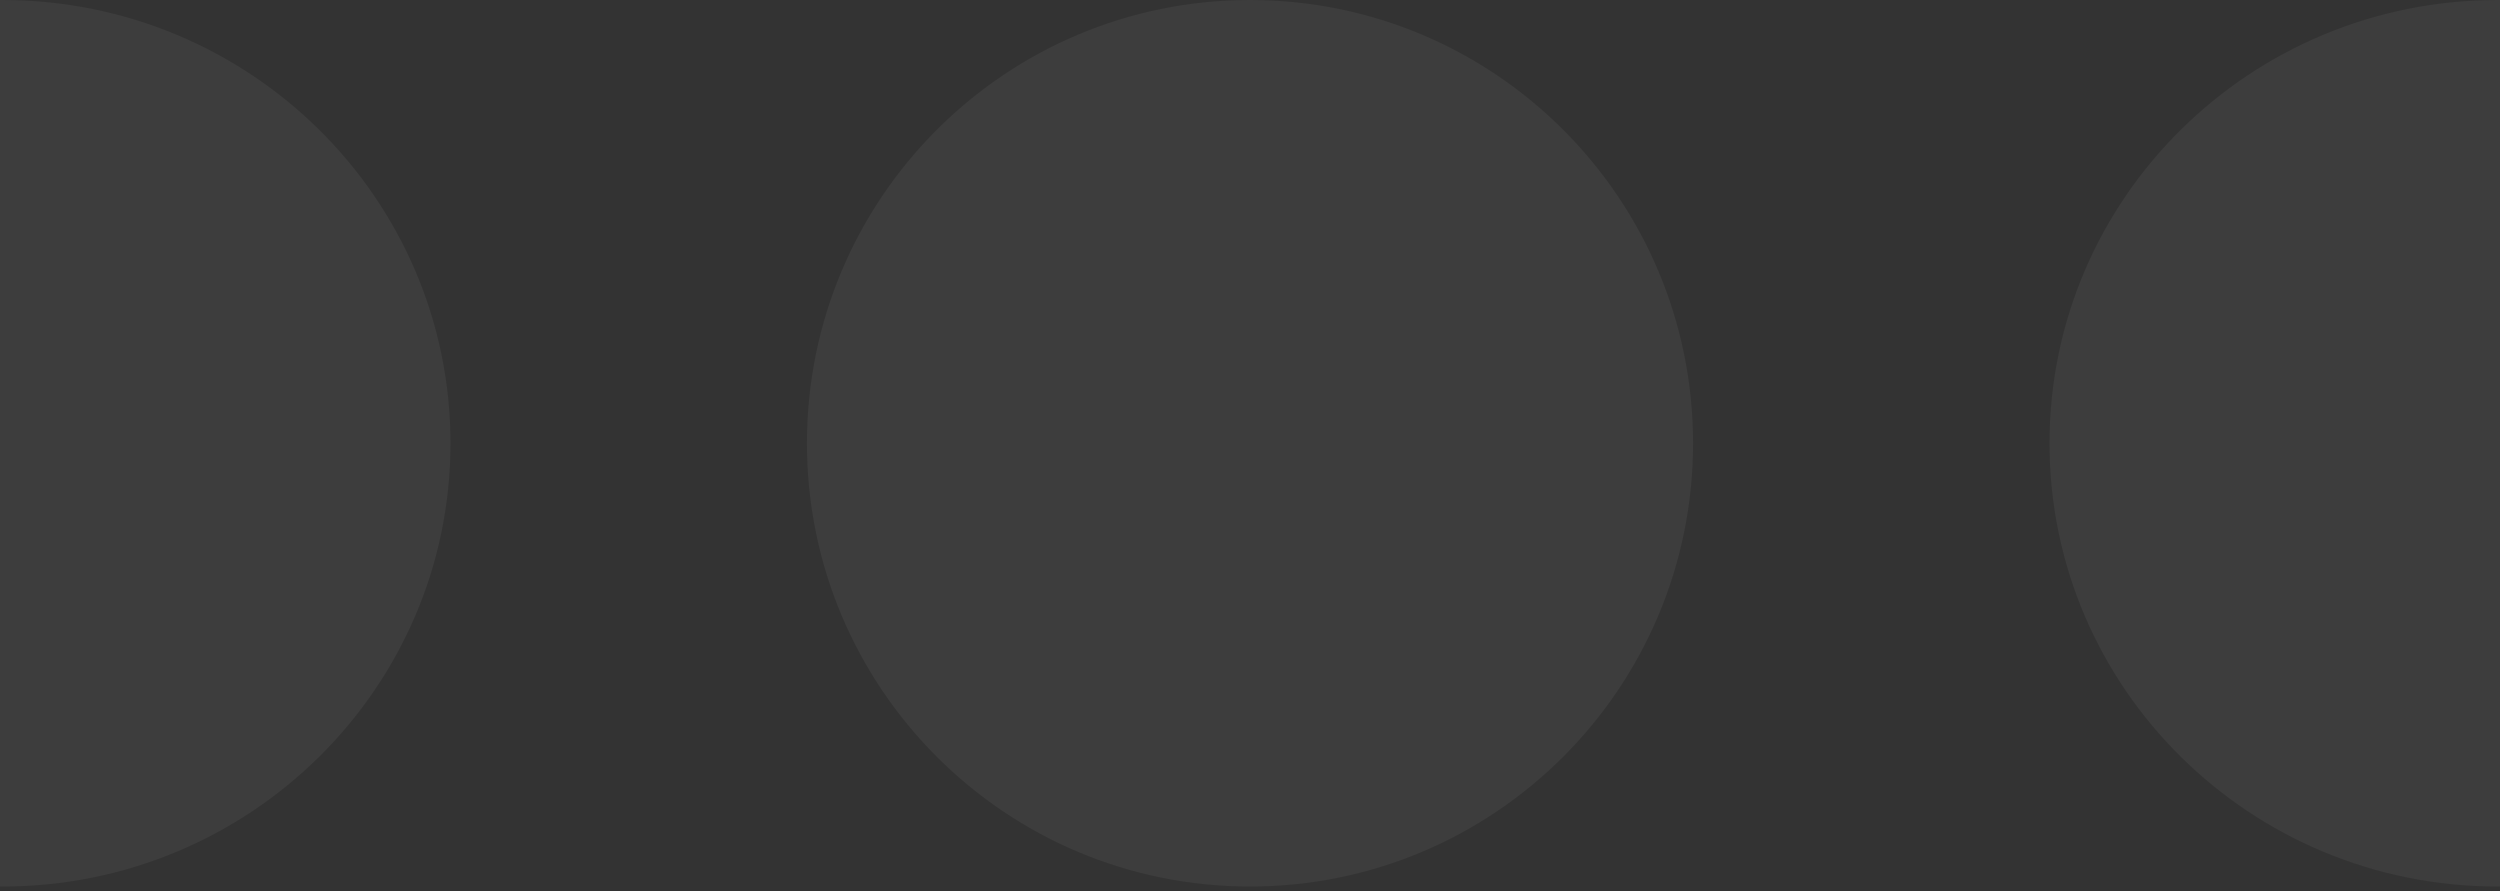 <svg width="505" height="180" viewBox="0 0 505 180" fill="none" xmlns="http://www.w3.org/2000/svg">
<rect x="0" y="0" width="505" height="180" fill="#333333" stroke="none"/>
<g opacity="0.05">
<path d="M0.5 179.081C0.333 179.081 0.167 179.081 0 179.08V0.001C0.167 0 0.333 0 0.5 0C50.48 0 91 40.091 91 89.541C91 138.994 50.48 179.081 0.5 179.081Z" fill="white"/>
<path d="M342 89.541C342 138.994 301.927 179.081 252.5 179.081C203.069 179.081 163 138.994 163 89.541C163 40.091 203.069 0 252.5 0C301.927 0 342 40.091 342 89.541Z" fill="white"/>
<path d="M505 0.001C504.833 0 504.667 0 504.5 0C454.516 0 414 40.091 414 89.541C414 138.994 454.516 179.081 504.5 179.081C504.667 179.081 504.833 179.081 505 179.08V0.001Z" fill="white"/>
</g>
</svg>
